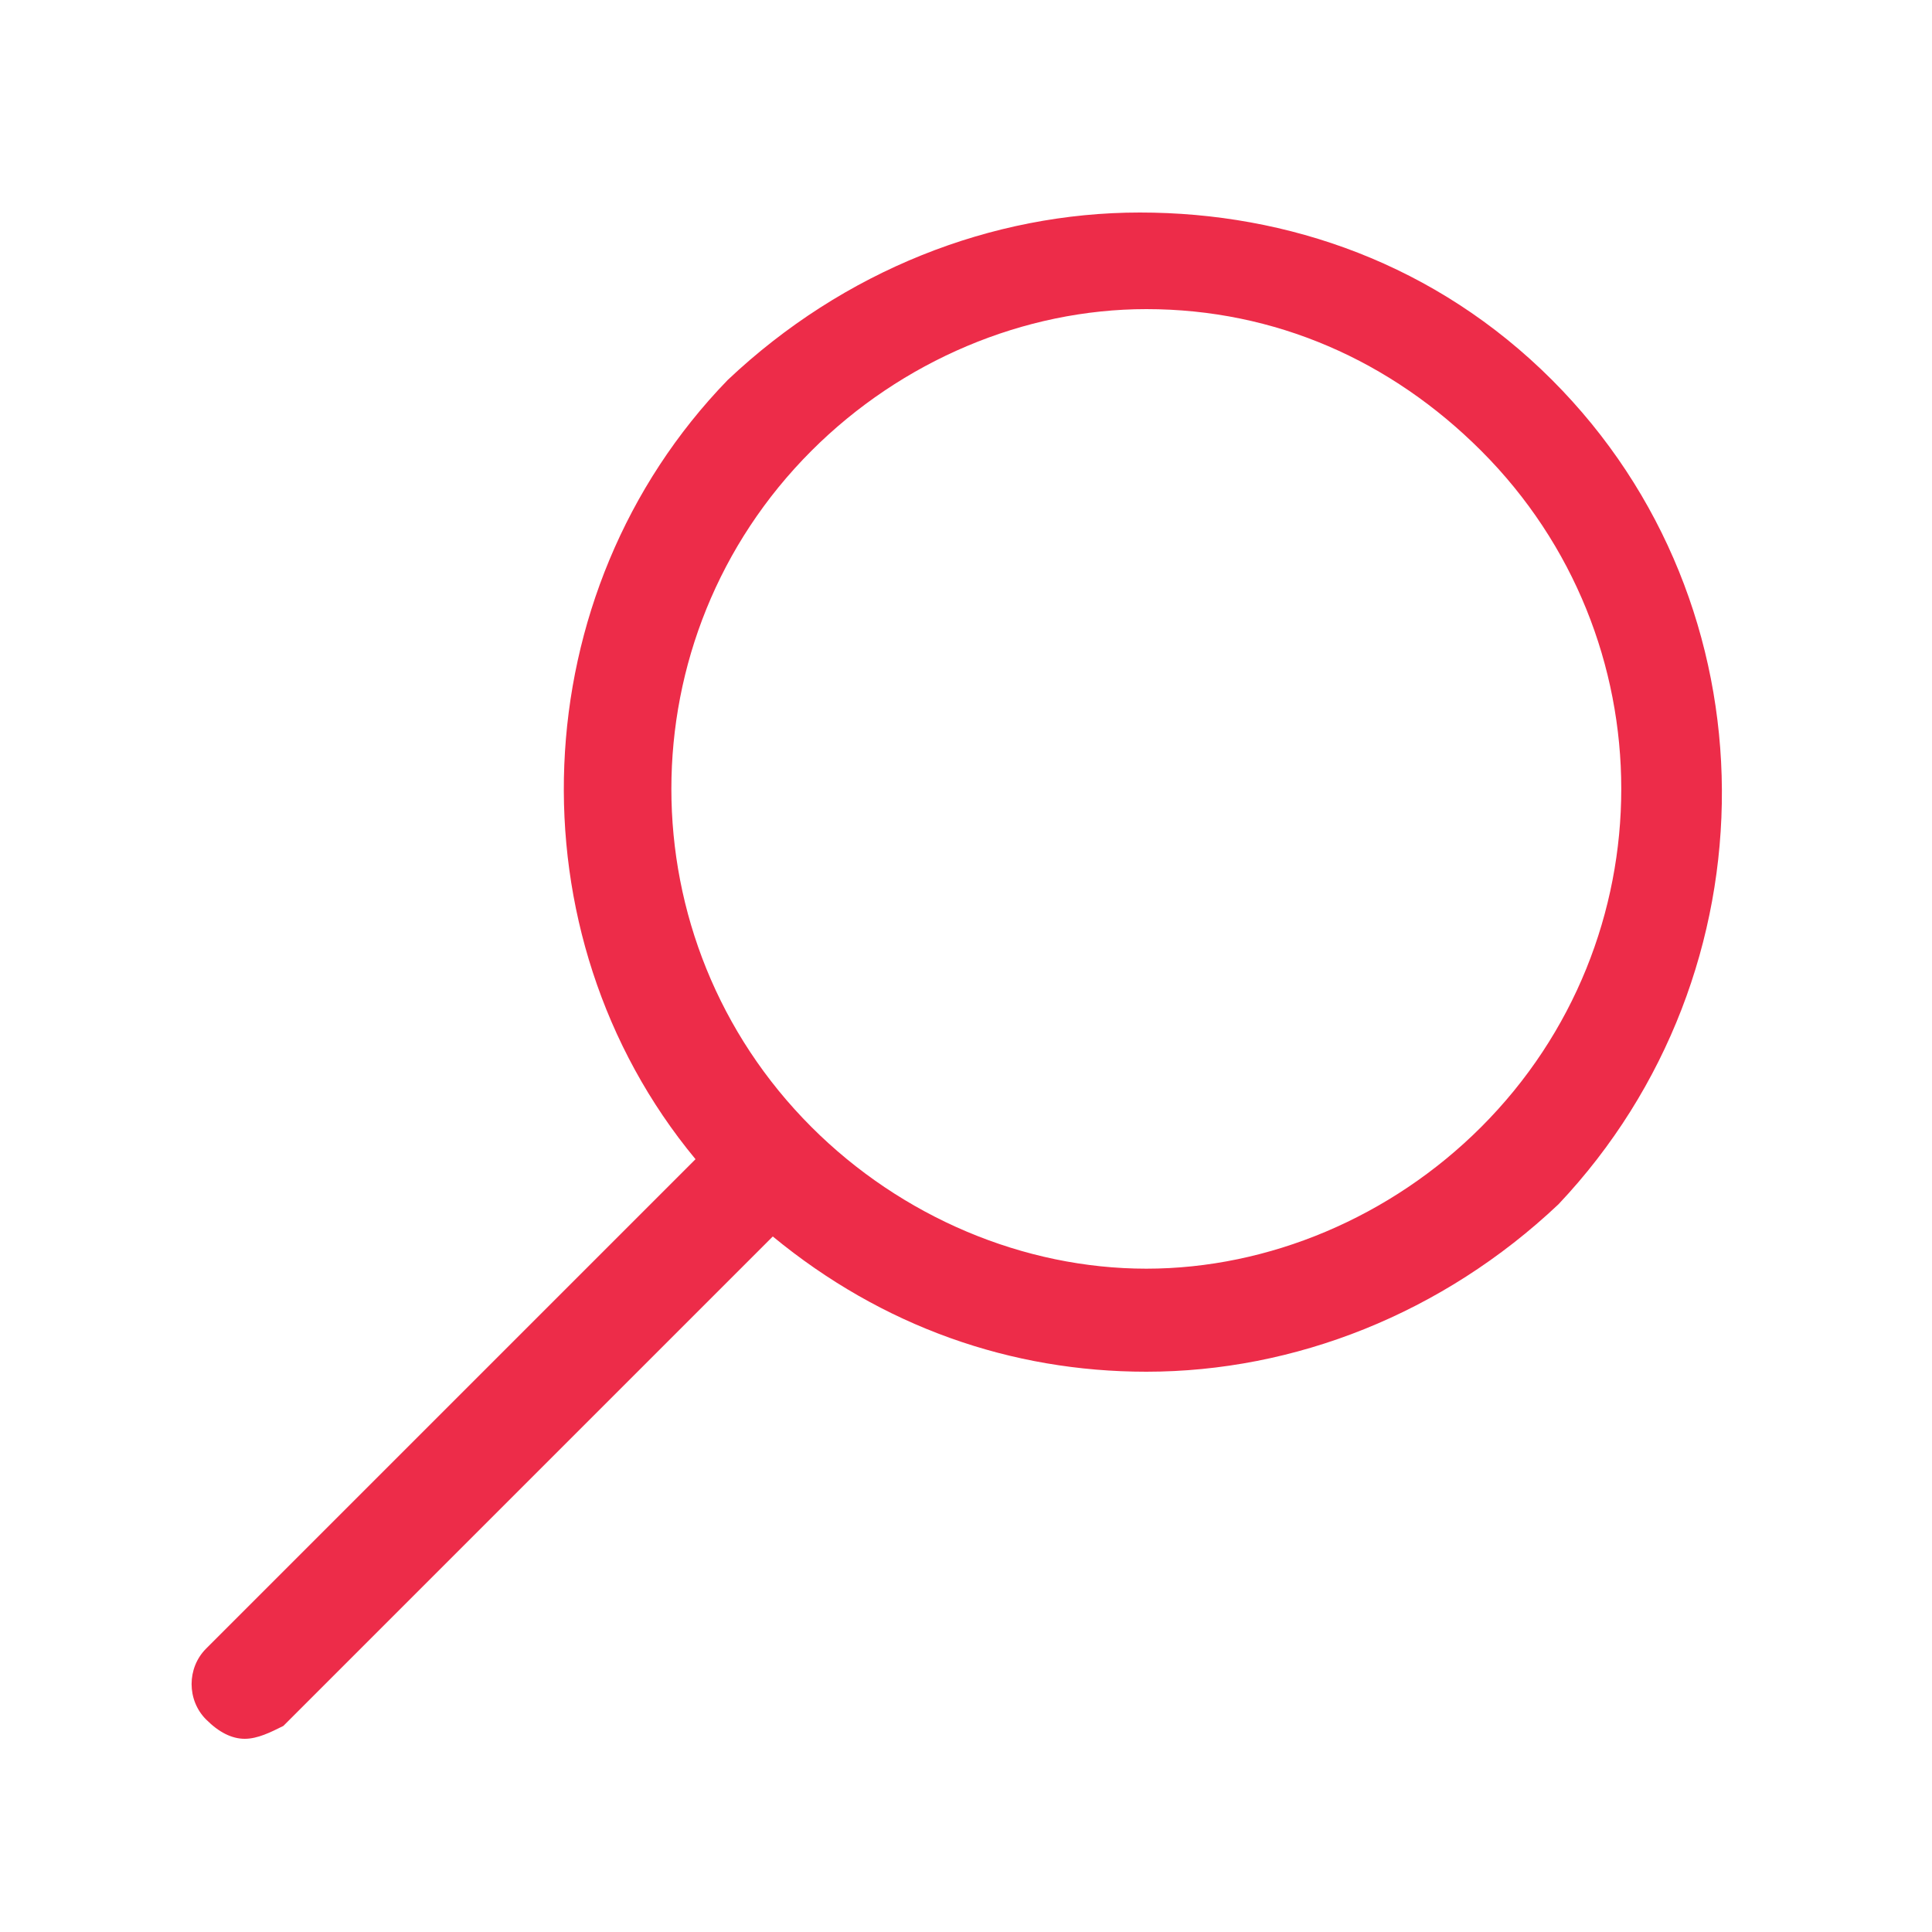 <?xml version="1.0" encoding="UTF-8"?>
<!-- Generator: Adobe Illustrator 26.4.1, SVG Export Plug-In . SVG Version: 6.00 Build 0)  -->
<svg xmlns="http://www.w3.org/2000/svg" xmlns:xlink="http://www.w3.org/1999/xlink" version="1.1" id="Layer_1" x="0px" y="0px" viewBox="0 0 30 30" style="enable-background:new 0 0 30 30;" xml:space="preserve">
<style type="text/css">
	.st0{fill:#ED2C49;}
</style>

<path class="st0" d="M24.1,5.9c-1.8-1.8-4.1-2.6-6.4-2.6c-2.3,0-4.6,0.9-6.4,2.6C8.1,9.2,7.9,14.5,10.8,18l-7.6,7.6  c-0.3,0.3-0.3,0.8,0,1.1C3.4,26.9,3.6,27,3.8,27s0.4-0.1,0.6-0.2l7.6-7.6c1.7,1.4,3.7,2.1,5.8,2.1c2.3,0,4.6-0.9,6.4-2.6  C27.6,15.1,27.6,9.4,24.1,5.9z M23,17.5c-1.4,1.4-3.3,2.2-5.2,2.2s-3.8-0.8-5.2-2.2c-2.9-2.9-2.9-7.6,0-10.5  c1.4-1.4,3.3-2.2,5.2-2.2c2,0,3.8,0.8,5.2,2.2C25.9,9.9,25.9,14.6,23,17.5z"></path>
</svg>
